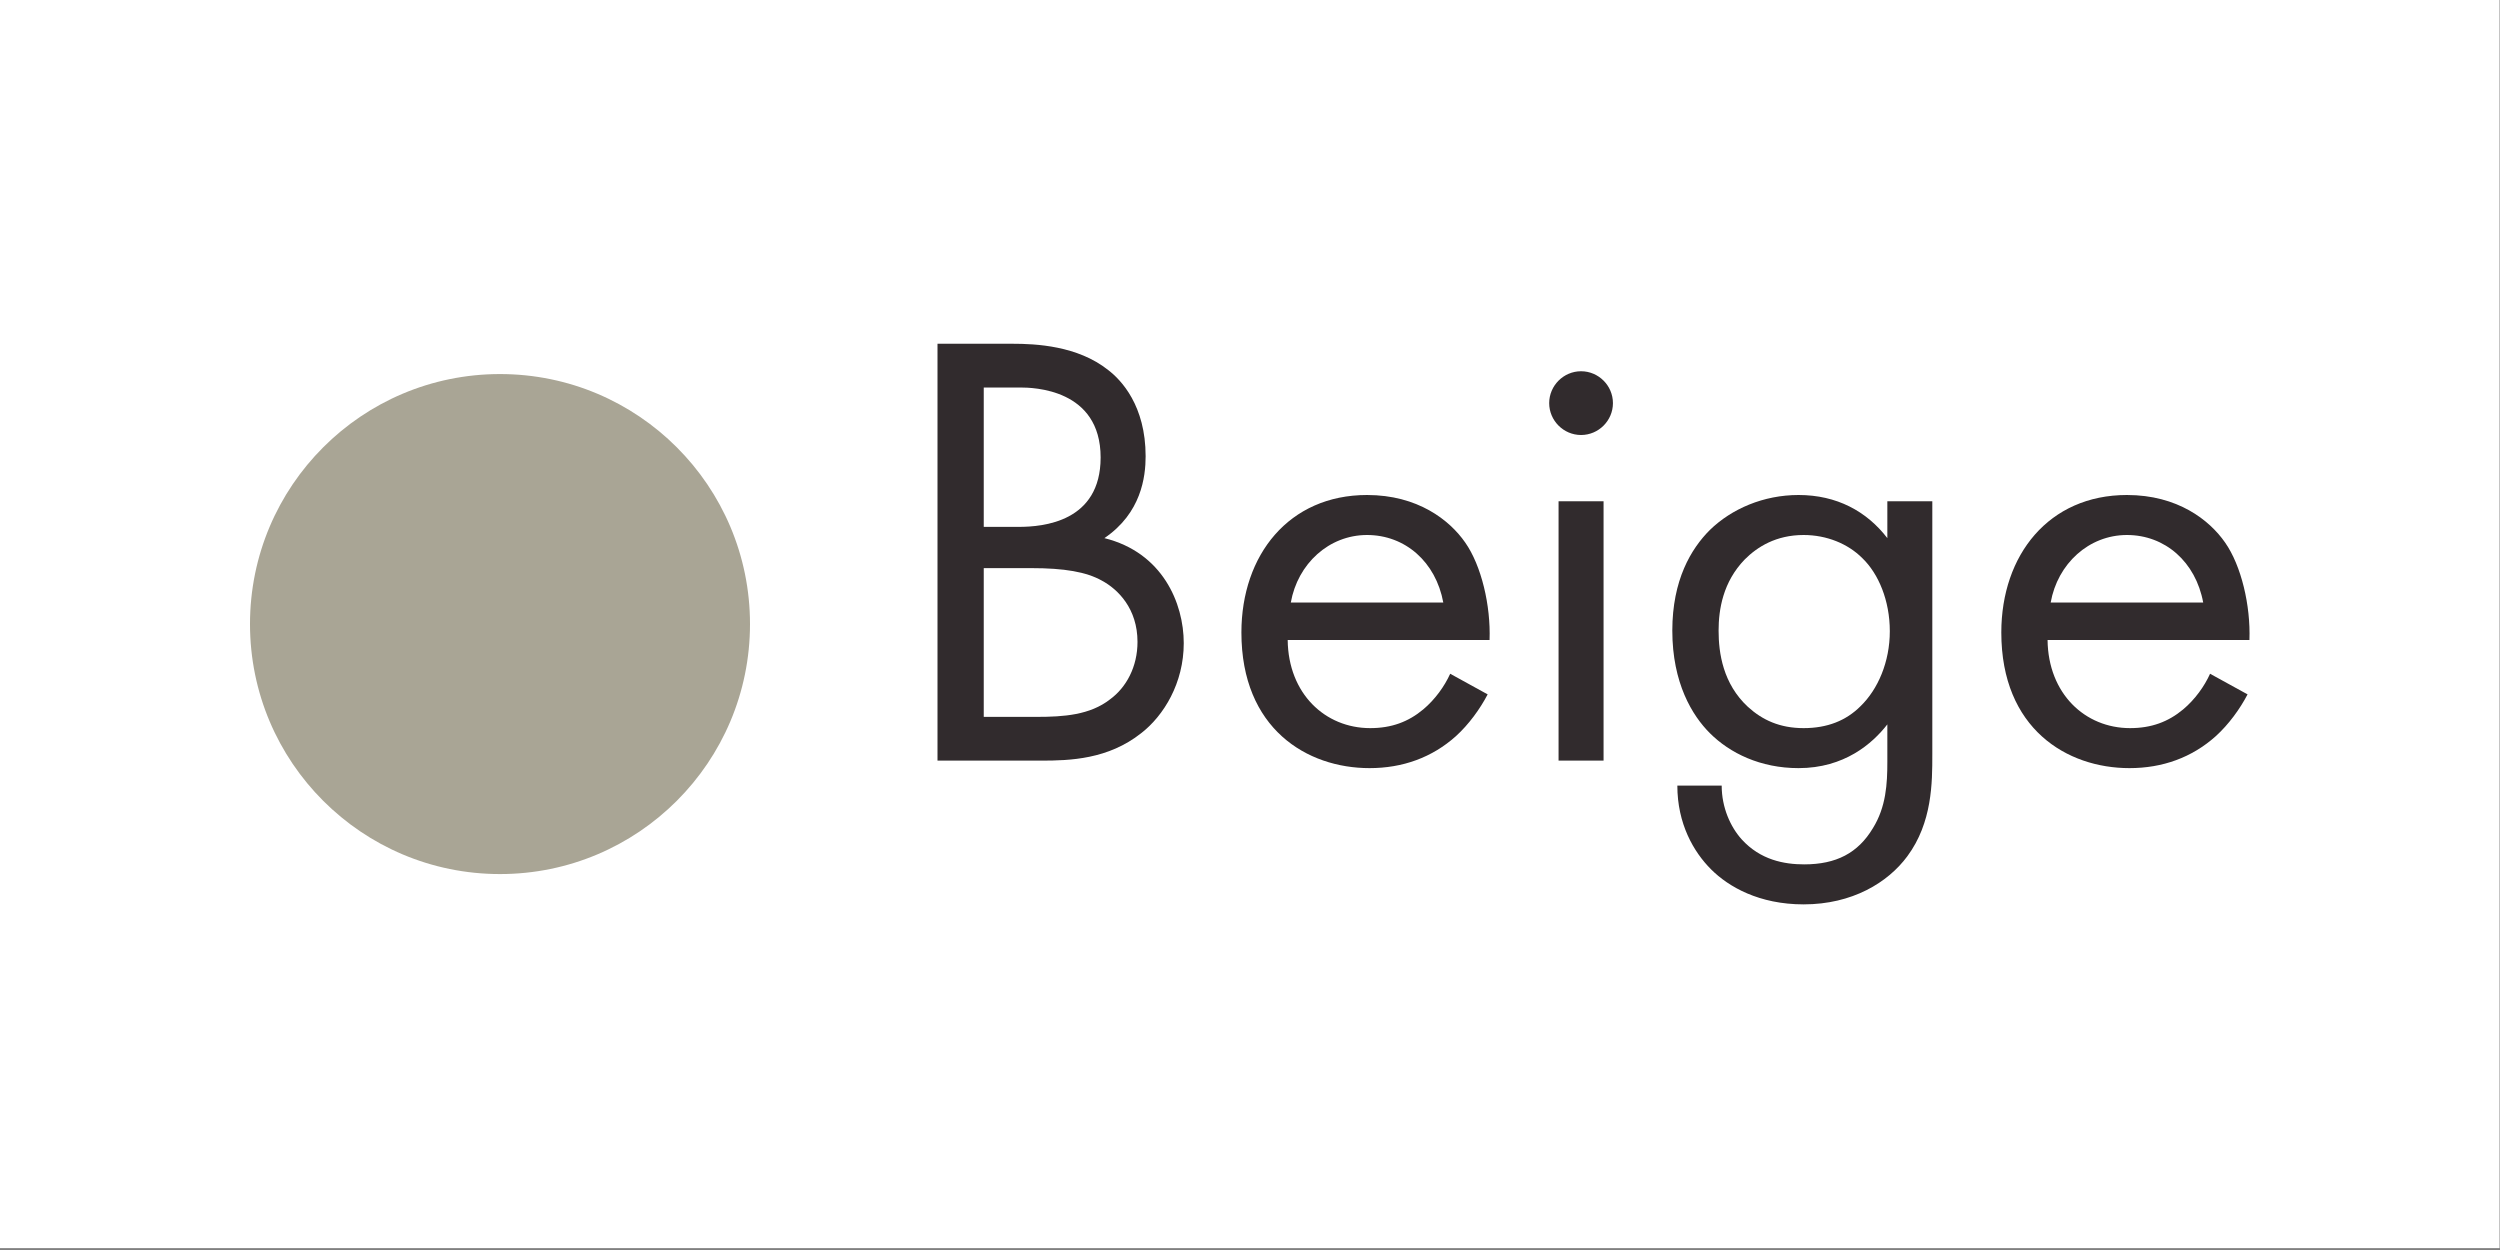 <svg width="80" height="40" viewBox="0 0 80 40" fill="none" xmlns="http://www.w3.org/2000/svg">
<rect x="0" y="0" width="80" height="40" fill="#808080" stroke="none"/>
<rect width="79.985" height="39.94" fill="white"/>
<path d="M24 19.97C24 24.389 20.418 27.97 16 27.97C11.582 27.97 8 24.389 8 19.97C8 15.552 11.582 11.97 16 11.97C20.418 11.97 24 15.552 24 19.97Z" fill="#A9A595"/>
<path d="M70.722 21.56L71.922 22.22C71.682 22.68 71.322 23.18 70.902 23.56C70.142 24.24 69.202 24.58 68.142 24.58C66.142 24.58 64.042 23.32 64.042 20.24C64.042 17.76 65.562 15.84 68.062 15.84C69.682 15.84 70.702 16.64 71.202 17.36C71.722 18.1 72.022 19.38 71.982 20.48H65.522C65.542 22.2 66.722 23.3 68.162 23.3C68.842 23.3 69.382 23.1 69.862 22.7C70.242 22.38 70.542 21.96 70.722 21.56ZM65.622 19.28H70.502C70.262 17.98 69.282 17.12 68.062 17.12C66.842 17.12 65.842 18.04 65.622 19.28Z" fill="#312B2D"/>
<path d="M60.395 17.22V16.04H61.834V24.14C61.834 25.04 61.834 26.32 61.035 27.4C60.414 28.24 59.275 28.94 57.715 28.94C56.294 28.94 55.315 28.38 54.755 27.82C54.194 27.26 53.675 26.36 53.675 25.14H55.094C55.094 25.84 55.374 26.46 55.734 26.86C56.334 27.52 57.094 27.66 57.734 27.66C58.755 27.66 59.455 27.3 59.934 26.5C60.355 25.82 60.395 25.08 60.395 24.38V23.18C59.914 23.8 59.014 24.58 57.554 24.58C56.334 24.58 55.355 24.1 54.715 23.46C54.154 22.9 53.514 21.86 53.514 20.18C53.514 18.56 54.114 17.56 54.715 16.96C55.414 16.28 56.434 15.84 57.554 15.84C58.775 15.84 59.734 16.36 60.395 17.22ZM57.715 17.12C56.834 17.12 56.234 17.5 55.834 17.9C55.135 18.62 54.995 19.5 54.995 20.18C54.995 20.9 55.135 21.88 55.934 22.62C56.395 23.04 56.955 23.3 57.715 23.3C58.474 23.3 59.075 23.06 59.535 22.6C60.094 22.06 60.474 21.18 60.474 20.2C60.474 19.22 60.114 18.36 59.594 17.86C59.135 17.4 58.455 17.12 57.715 17.12Z" fill="#312B2D"/>
<path d="M49.874 16.04H51.314V24.34H49.874V16.04ZM49.574 12.9C49.574 12.34 50.034 11.88 50.594 11.88C51.154 11.88 51.614 12.34 51.614 12.9C51.614 13.46 51.154 13.92 50.594 13.92C50.034 13.92 49.574 13.46 49.574 12.9Z" fill="#312B2D"/>
<path d="M46.406 21.56L47.605 22.22C47.365 22.68 47.005 23.18 46.586 23.56C45.825 24.24 44.886 24.58 43.825 24.58C41.825 24.58 39.725 23.32 39.725 20.24C39.725 17.76 41.245 15.84 43.745 15.84C45.365 15.84 46.386 16.64 46.886 17.36C47.406 18.1 47.706 19.38 47.666 20.48H41.206C41.225 22.2 42.406 23.3 43.846 23.3C44.526 23.3 45.066 23.1 45.545 22.7C45.925 22.38 46.225 21.96 46.406 21.56ZM41.306 19.28H46.185C45.946 17.98 44.965 17.12 43.745 17.12C42.526 17.12 41.526 18.04 41.306 19.28Z" fill="#312B2D"/>
<path d="M30 11H32.4C33.14 11 34.48 11.06 35.46 11.84C35.88 12.16 36.66 12.98 36.66 14.6C36.66 15.26 36.52 16.42 35.34 17.22C37.2 17.68 37.88 19.3 37.88 20.58C37.88 21.86 37.24 22.9 36.52 23.46C35.46 24.3 34.24 24.34 33.32 24.34H30V11ZM31.48 12.4V16.86H32.6C33.38 16.86 35.22 16.7 35.22 14.64C35.22 12.44 33.06 12.4 32.64 12.4H31.48ZM31.48 18.18V22.94H33.18C34.04 22.94 34.88 22.88 35.52 22.38C36.04 22 36.4 21.34 36.4 20.54C36.4 19.48 35.78 18.86 35.26 18.58C34.76 18.3 34.06 18.18 33 18.18H31.48Z" fill="#312B2D"/>
</svg>
